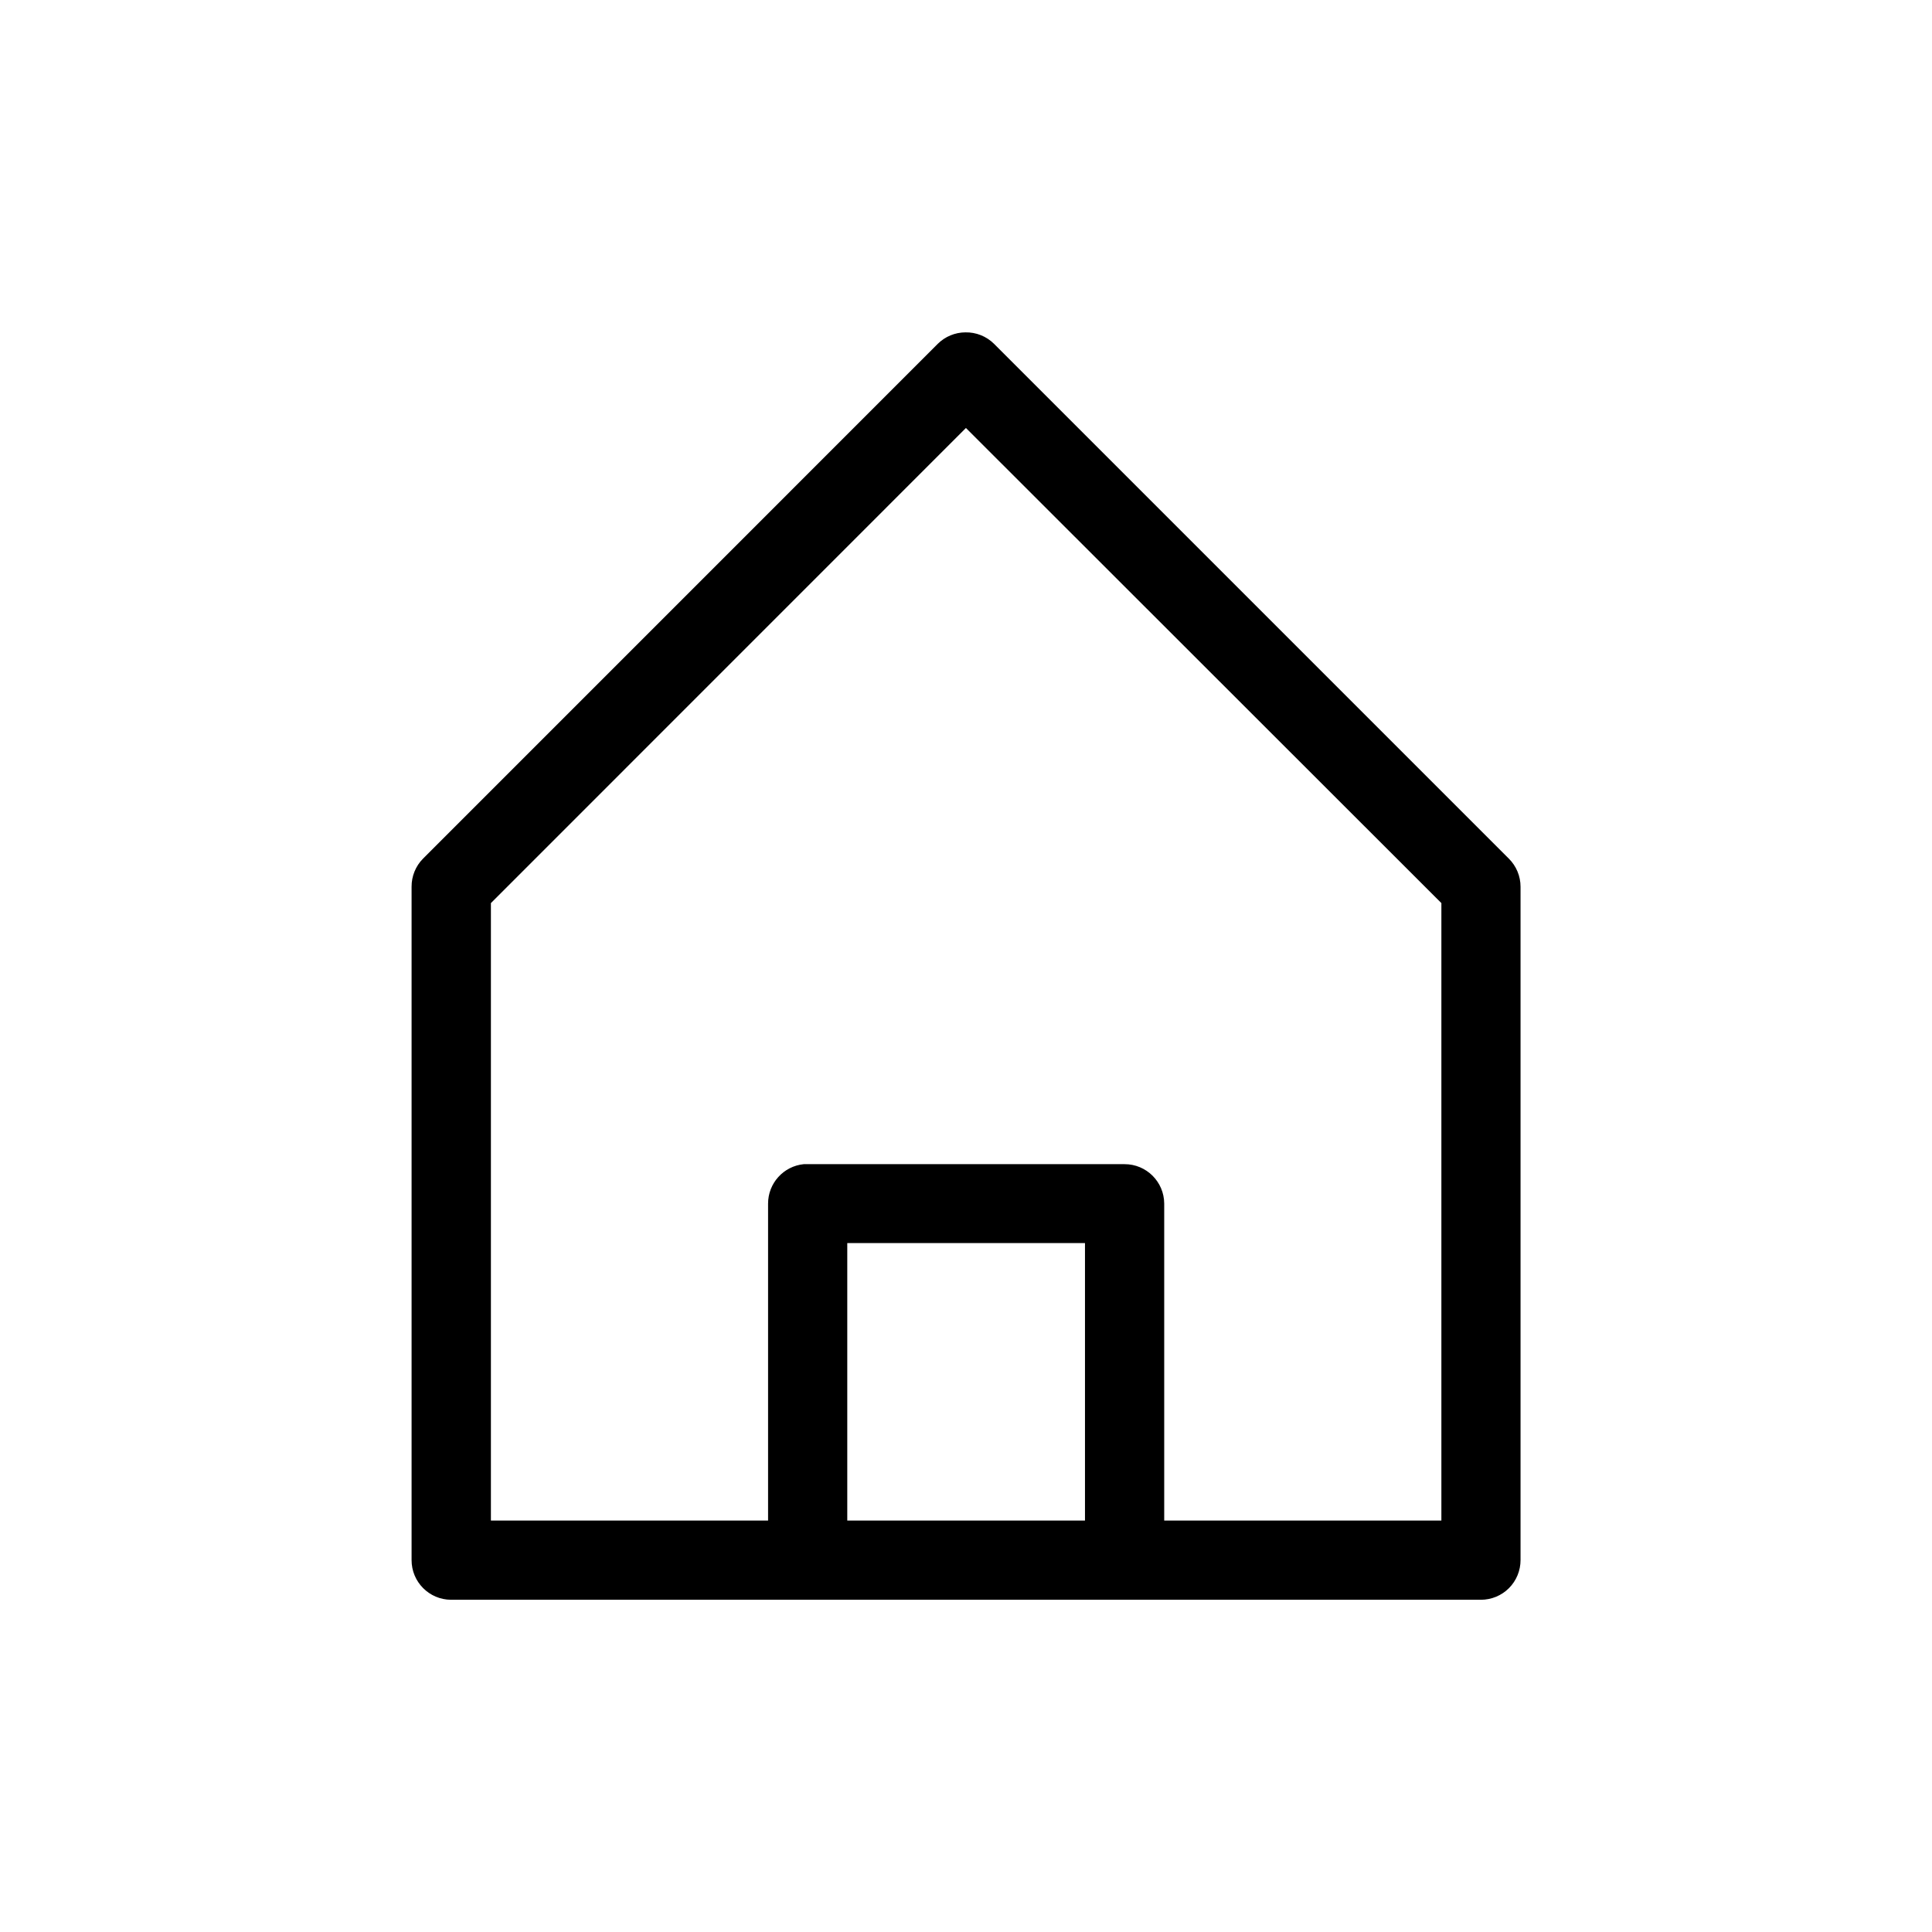 <?xml version="1.0" encoding="UTF-8"?>
<!-- The Best Svg Icon site in the world: iconSvg.co, Visit us! https://iconsvg.co -->
<svg fill="#000000" width="800px" height="800px" version="1.1" viewBox="144 144 512 512" xmlns="http://www.w3.org/2000/svg">
 <path d="m399.84 232.08c-2.734 0.016-5.352 1.098-7.301 3.016l-136.43 136.45c-1.961 1.98-3.051 4.66-3.035 7.441v178.43c-0.023 5.797 4.66 10.516 10.457 10.539h272.89c2.797 0.008 5.484-1.098 7.465-3.074 1.977-1.98 3.082-4.668 3.074-7.465v-178.43c0-2.793-1.117-5.469-3.098-7.441l-136.45-136.45c-2.016-1.988-4.754-3.074-7.582-3.016zm0.141 25.34 126 125.91v163.63h-73.453v-83.988c-0.023-5.797-4.742-10.48-10.535-10.457h-83.992c-0.332-0.016-0.668-0.016-1.004 0-5.367 0.539-9.453 5.059-9.449 10.457v83.988h-73.453v-163.63zm-31.445 216.01h62.996v73.535h-62.996z"/>
</svg>